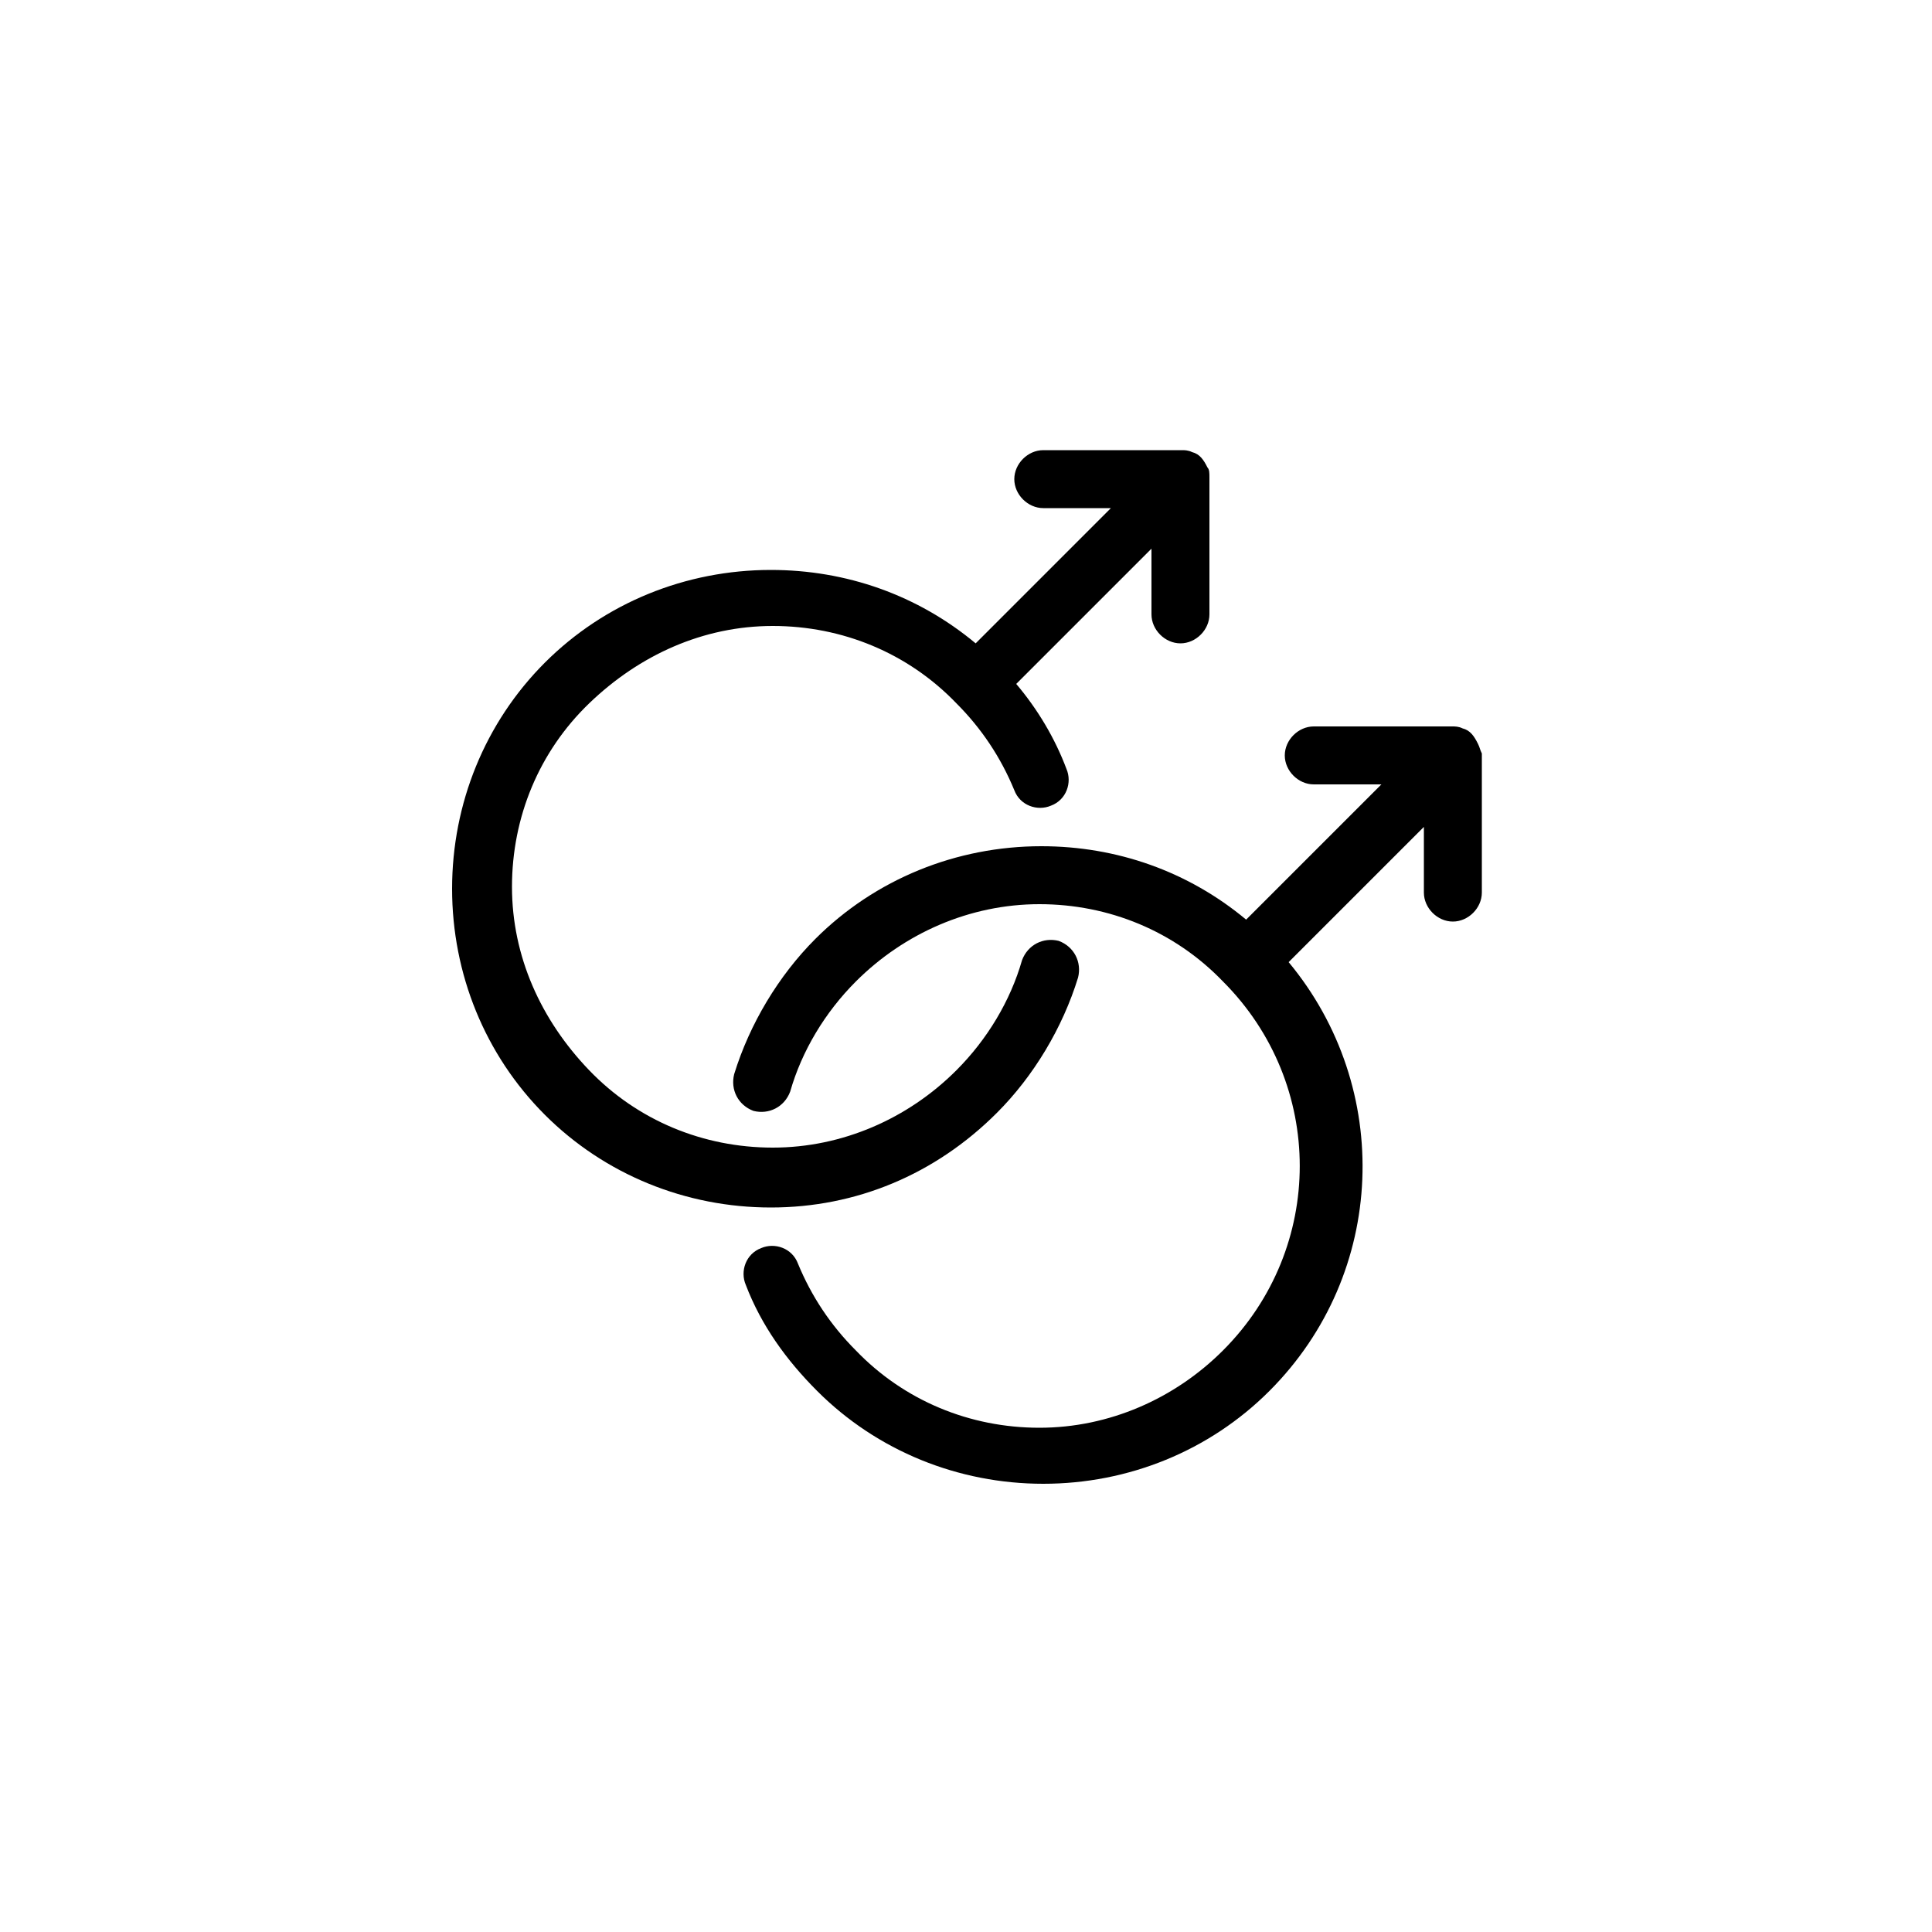 <?xml version="1.0" ?><!DOCTYPE svg  PUBLIC '-//W3C//DTD SVG 1.1//EN'  'http://www.w3.org/Graphics/SVG/1.1/DTD/svg11.dtd'><svg id="Camada_1" style="enable-background:new 0 0 100 100;" version="1.1" viewBox="0 0 100 100" xml:space="preserve" xmlns="http://www.w3.org/2000/svg" xmlns:xlink="http://www.w3.org/1999/xlink"><path d="M51.6,57.6c1.9-1.9,3.4-4.4,4.2-7c0.2-0.8-0.2-1.6-1-1.9c-0.8-0.2-1.6,0.2-1.9,1c-0.6,2.1-1.8,4.1-3.4,5.7  c-2.5,2.5-5.9,4-9.5,4s-7-1.4-9.5-4s-4-5.9-4-9.5c0-3.6,1.4-7,4-9.5s5.9-4,9.5-4s7,1.4,9.5,4c1.3,1.3,2.3,2.8,3,4.5  c0.3,0.8,1.2,1.1,1.9,0.8c0.8-0.3,1.1-1.2,0.8-1.9c-0.6-1.6-1.5-3.1-2.6-4.4l7-7v3.4c0,0.8,0.7,1.5,1.5,1.5s1.5-0.7,1.5-1.5v-7.1  c0-0.2,0-0.4-0.1-0.5c0,0,0,0,0,0c-0.2-0.4-0.4-0.7-0.8-0.8c0,0,0,0,0,0c-0.2-0.1-0.4-0.1-0.5-0.1H54c-0.8,0-1.5,0.7-1.5,1.5  s0.7,1.5,1.5,1.5h3.5l-7,7c-3-2.5-6.7-3.8-10.6-3.8c-4.4,0-8.6,1.7-11.7,4.8c-3.1,3.1-4.8,7.3-4.8,11.7c0,4.4,1.7,8.6,4.8,11.7  c3.1,3.1,7.3,4.8,11.7,4.8S48.4,60.8,51.6,57.6z"/><path d="M76.5,38.5c-0.2-0.4-0.4-0.7-0.8-0.8c0,0,0,0,0,0c-0.2-0.1-0.4-0.1-0.5-0.1H68c-0.8,0-1.5,0.7-1.5,1.5s0.7,1.5,1.5,1.5h3.5  l-7,7c-3-2.5-6.7-3.8-10.6-3.8c-4.4,0-8.6,1.7-11.7,4.8c-1.9,1.9-3.4,4.4-4.2,7c-0.2,0.8,0.2,1.6,1,1.9c0.8,0.2,1.6-0.2,1.9-1  c0.6-2.1,1.8-4.1,3.4-5.7c2.5-2.5,5.9-4,9.5-4s7,1.4,9.5,4c5.3,5.3,5.3,13.8,0,19.1c-2.5,2.5-5.9,4-9.5,4s-7-1.4-9.5-4  c-1.3-1.3-2.3-2.8-3-4.5c-0.3-0.8-1.2-1.1-1.9-0.8c-0.8,0.3-1.1,1.2-0.8,1.9c0.8,2.1,2.1,3.9,3.7,5.5c3.1,3.1,7.3,4.8,11.7,4.8  s8.6-1.7,11.7-4.8c6.1-6.1,6.4-15.7,1-22.2l7-7v3.4c0,0.8,0.7,1.5,1.5,1.5s1.5-0.7,1.5-1.5V39C76.6,38.8,76.6,38.7,76.5,38.5  C76.5,38.5,76.5,38.5,76.5,38.5z"/></svg>